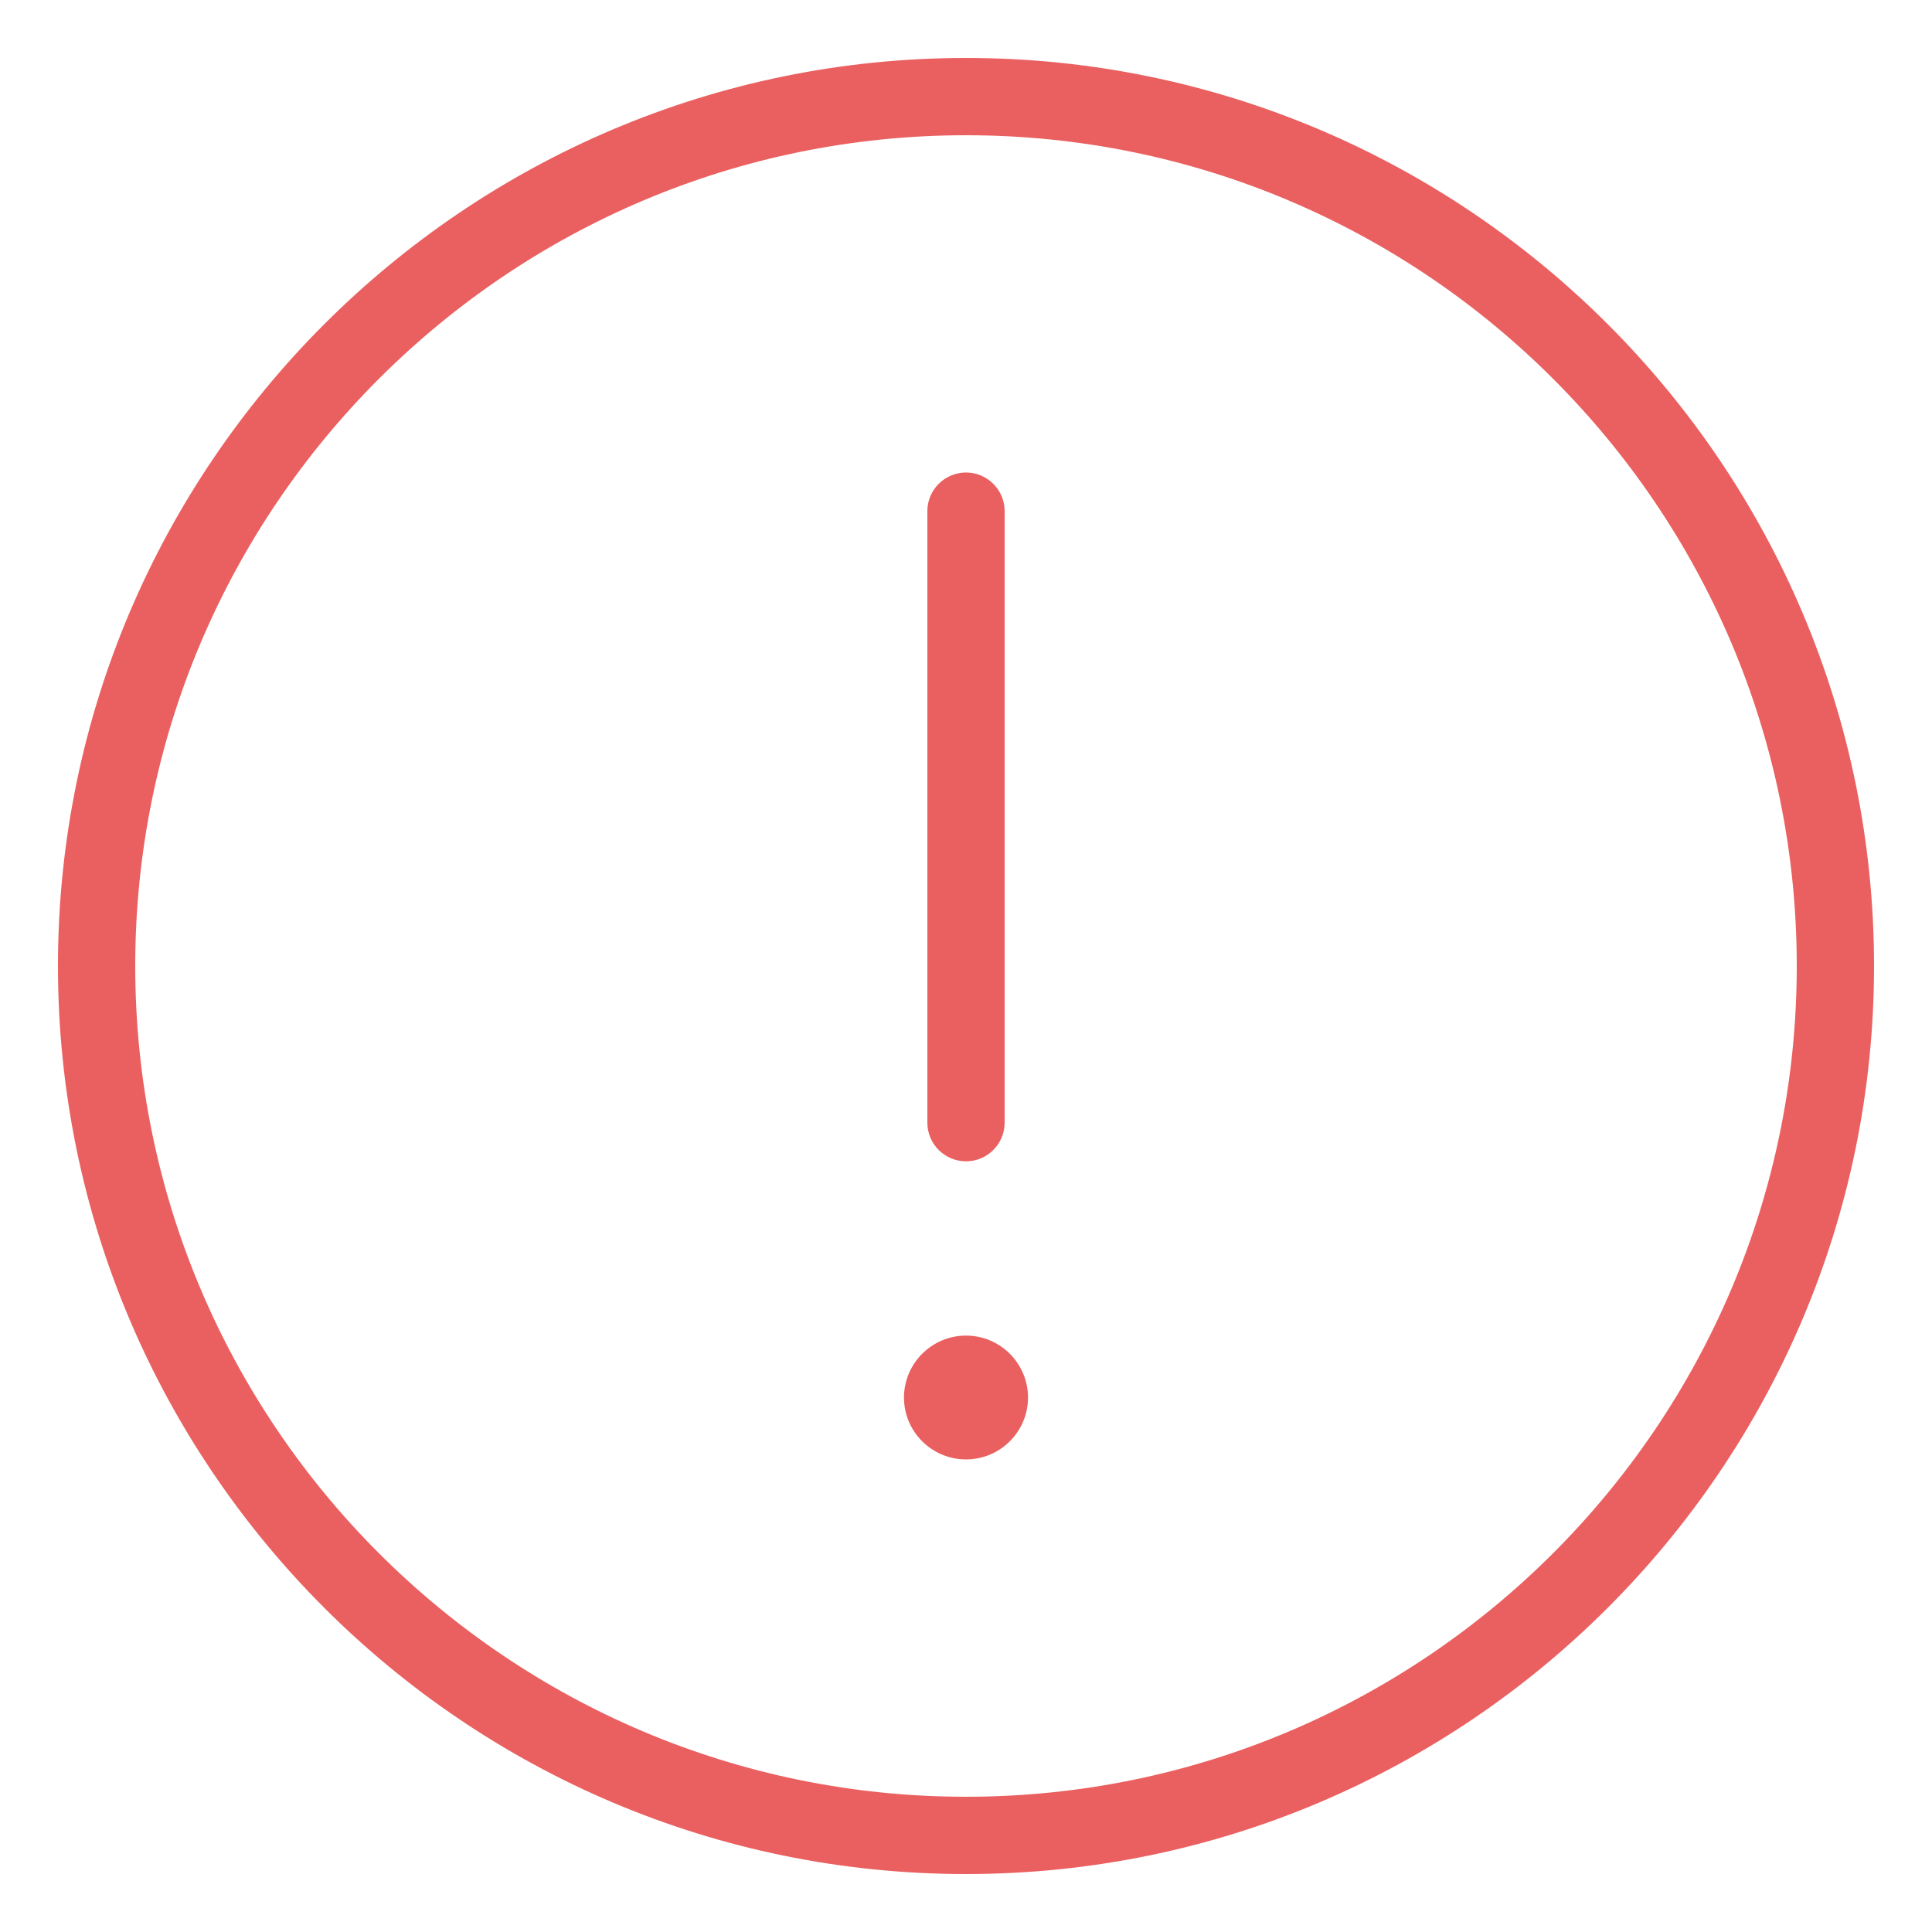 <?xml version="1.0" encoding="UTF-8"?> <svg xmlns="http://www.w3.org/2000/svg" id="Layer_2" viewBox="0 0 100 100"><g fill="#ea6060"><path d="m50 97c-25.916 0-47-21.084-47-47s21.084-47 47-47 47 21.084 47 47-21.084 47-47 47zm0-90c-23.71 0-43 19.29-43 43s19.29 43 43 43 43-19.29 43-43-19.29-43-43-43z"></path><path d="m50 60.109c-1.104 0-2-.896-2-2v-31.652c0-1.104.896-2 2-2s2 .896 2 2v31.652c0 1.104-.896 2-2 2z"></path><path d="m53.21 72.34c0 1.76-1.44 3.2-3.21 3.2-1.77 0-3.21-1.44-3.21-3.2 0-1.77 1.44-3.21 3.21-3.21 1.77 0 3.21 1.44 3.21 3.21z"></path></g></svg> 